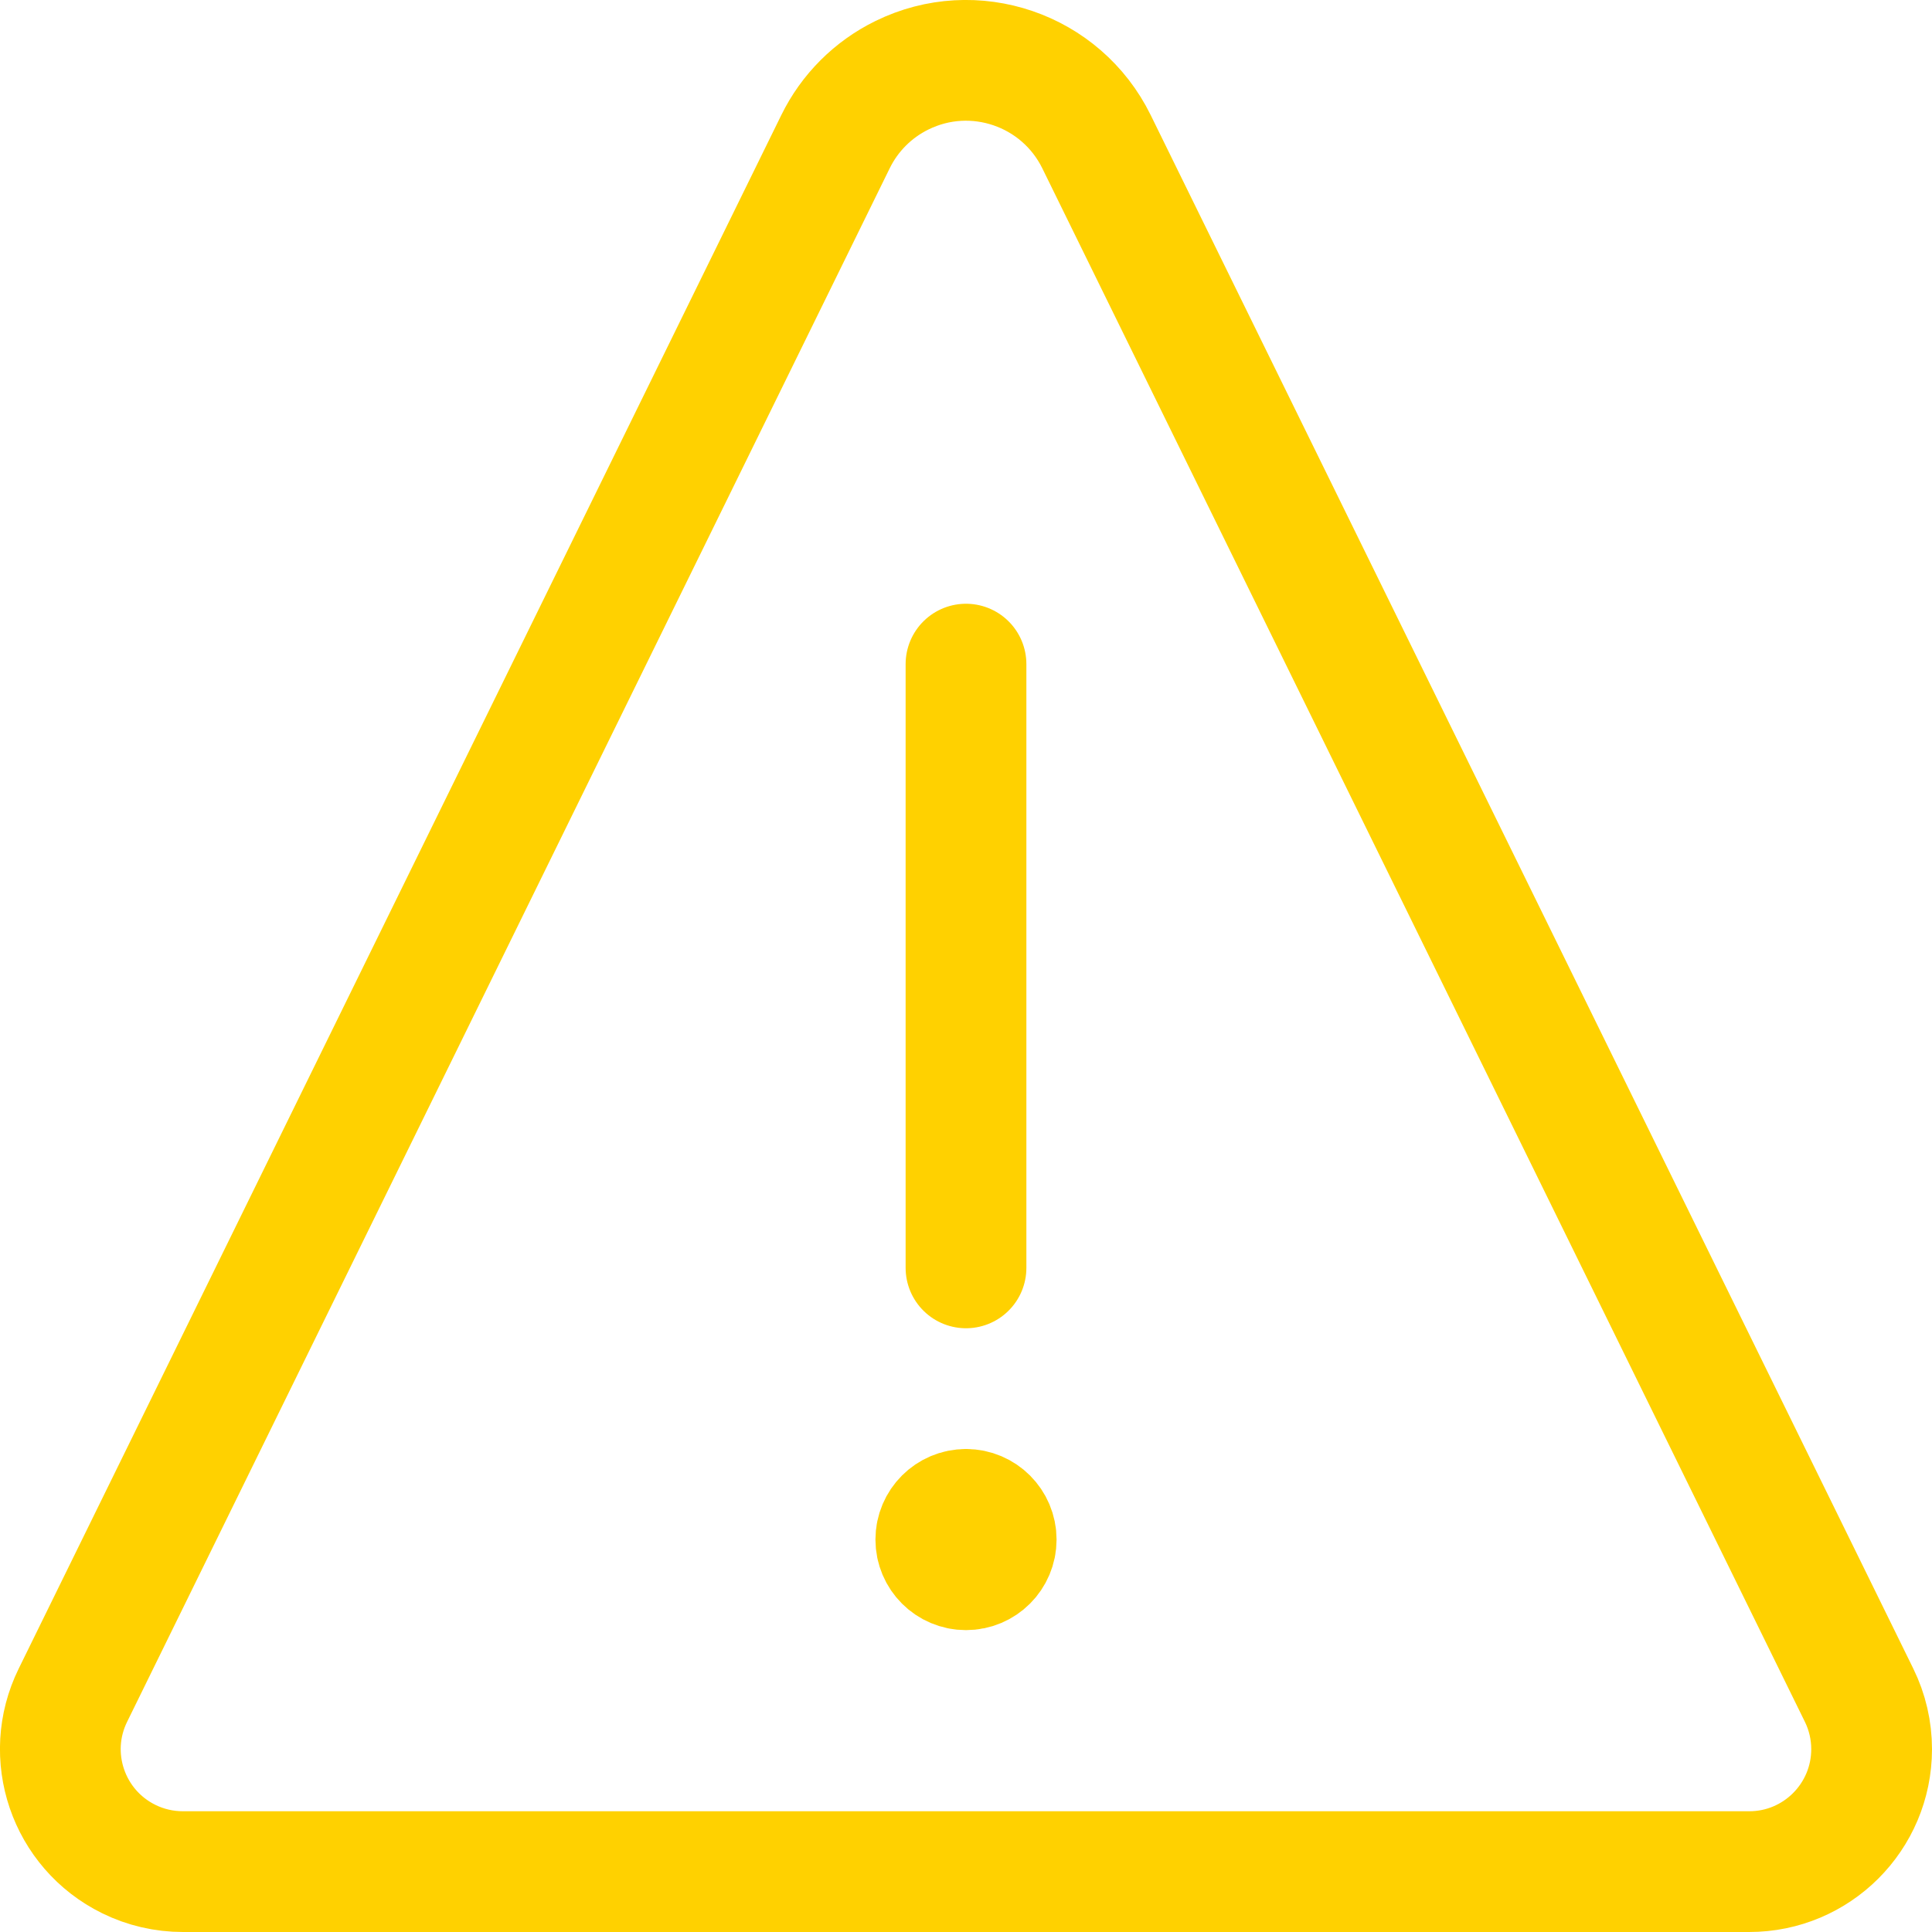 <?xml version="1.0" encoding="UTF-8"?>
<svg width="24px" height="24px" viewBox="0 0 24 24" version="1.1" xmlns="http://www.w3.org/2000/svg" xmlns:xlink="http://www.w3.org/1999/xlink">
    <!-- Generator: sketchtool 58 (101010) - https://sketch.com -->
    <title>DE22C30A-C5B0-46BD-864B-346F60C756EC</title>
    <desc>Created with sketchtool.</desc>
    <g id="Molecules-" stroke="none" stroke-width="1" fill="none" fill-rule="evenodd">
        <g id="Alert-Notification" transform="translate(-136, -1168)">
            <g id="Alert-/-Warning-/-With-icon-/-Large-/-Link-" transform="translate(120, 1156)">
                <g id="Alert-/-Danger-/-With-icon-/-Large-/-Link">
                    <g>
                        <g id="Alert-/-Danger-/-With-icon-/-Large">
                            <g id="Icon-Icons-/-Alert-/-Warning-" transform="translate(16, 12)">
                                <g id="Icon">
                                    <rect id="Path" fill-rule="nonzero" x="0" y="0" width="24" height="24"></rect>
                                    <g id="streamline-icon-alert-triangle@24x24" stroke="#FFD100" stroke-linecap="round" stroke-linejoin="round" stroke-width="1.5">
                                        <path d="M12,18.75 C11.793,18.75 11.625,18.918 11.625,19.125 C11.625,19.332 11.793,19.5 12,19.5 C12.207,19.5 12.375,19.332 12.375,19.125 C12.375,18.918 12.207,18.75 12,18.75 L12,18.75" id="Path"></path>
                                        <path d="M12,15.75 L12,8.25" id="Path"></path>
                                        <path d="M13.621,1.76 C13.181,0.865 12.099,0.495 11.204,0.935 C10.845,1.111 10.555,1.401 10.379,1.76 L0.906,21.058 C0.535,21.812 0.846,22.723 1.6,23.094 C1.809,23.197 2.039,23.25 2.272,23.25 L21.728,23.25 C22.568,23.251 23.249,22.57 23.25,21.73 C23.25,21.497 23.197,21.267 23.094,21.058 L13.621,1.76 Z" id="Path"></path>
                                    </g>
                                </g>
                            </g>
                        </g>
                    </g>
                </g>
            </g>
        </g>
    </g>
</svg>